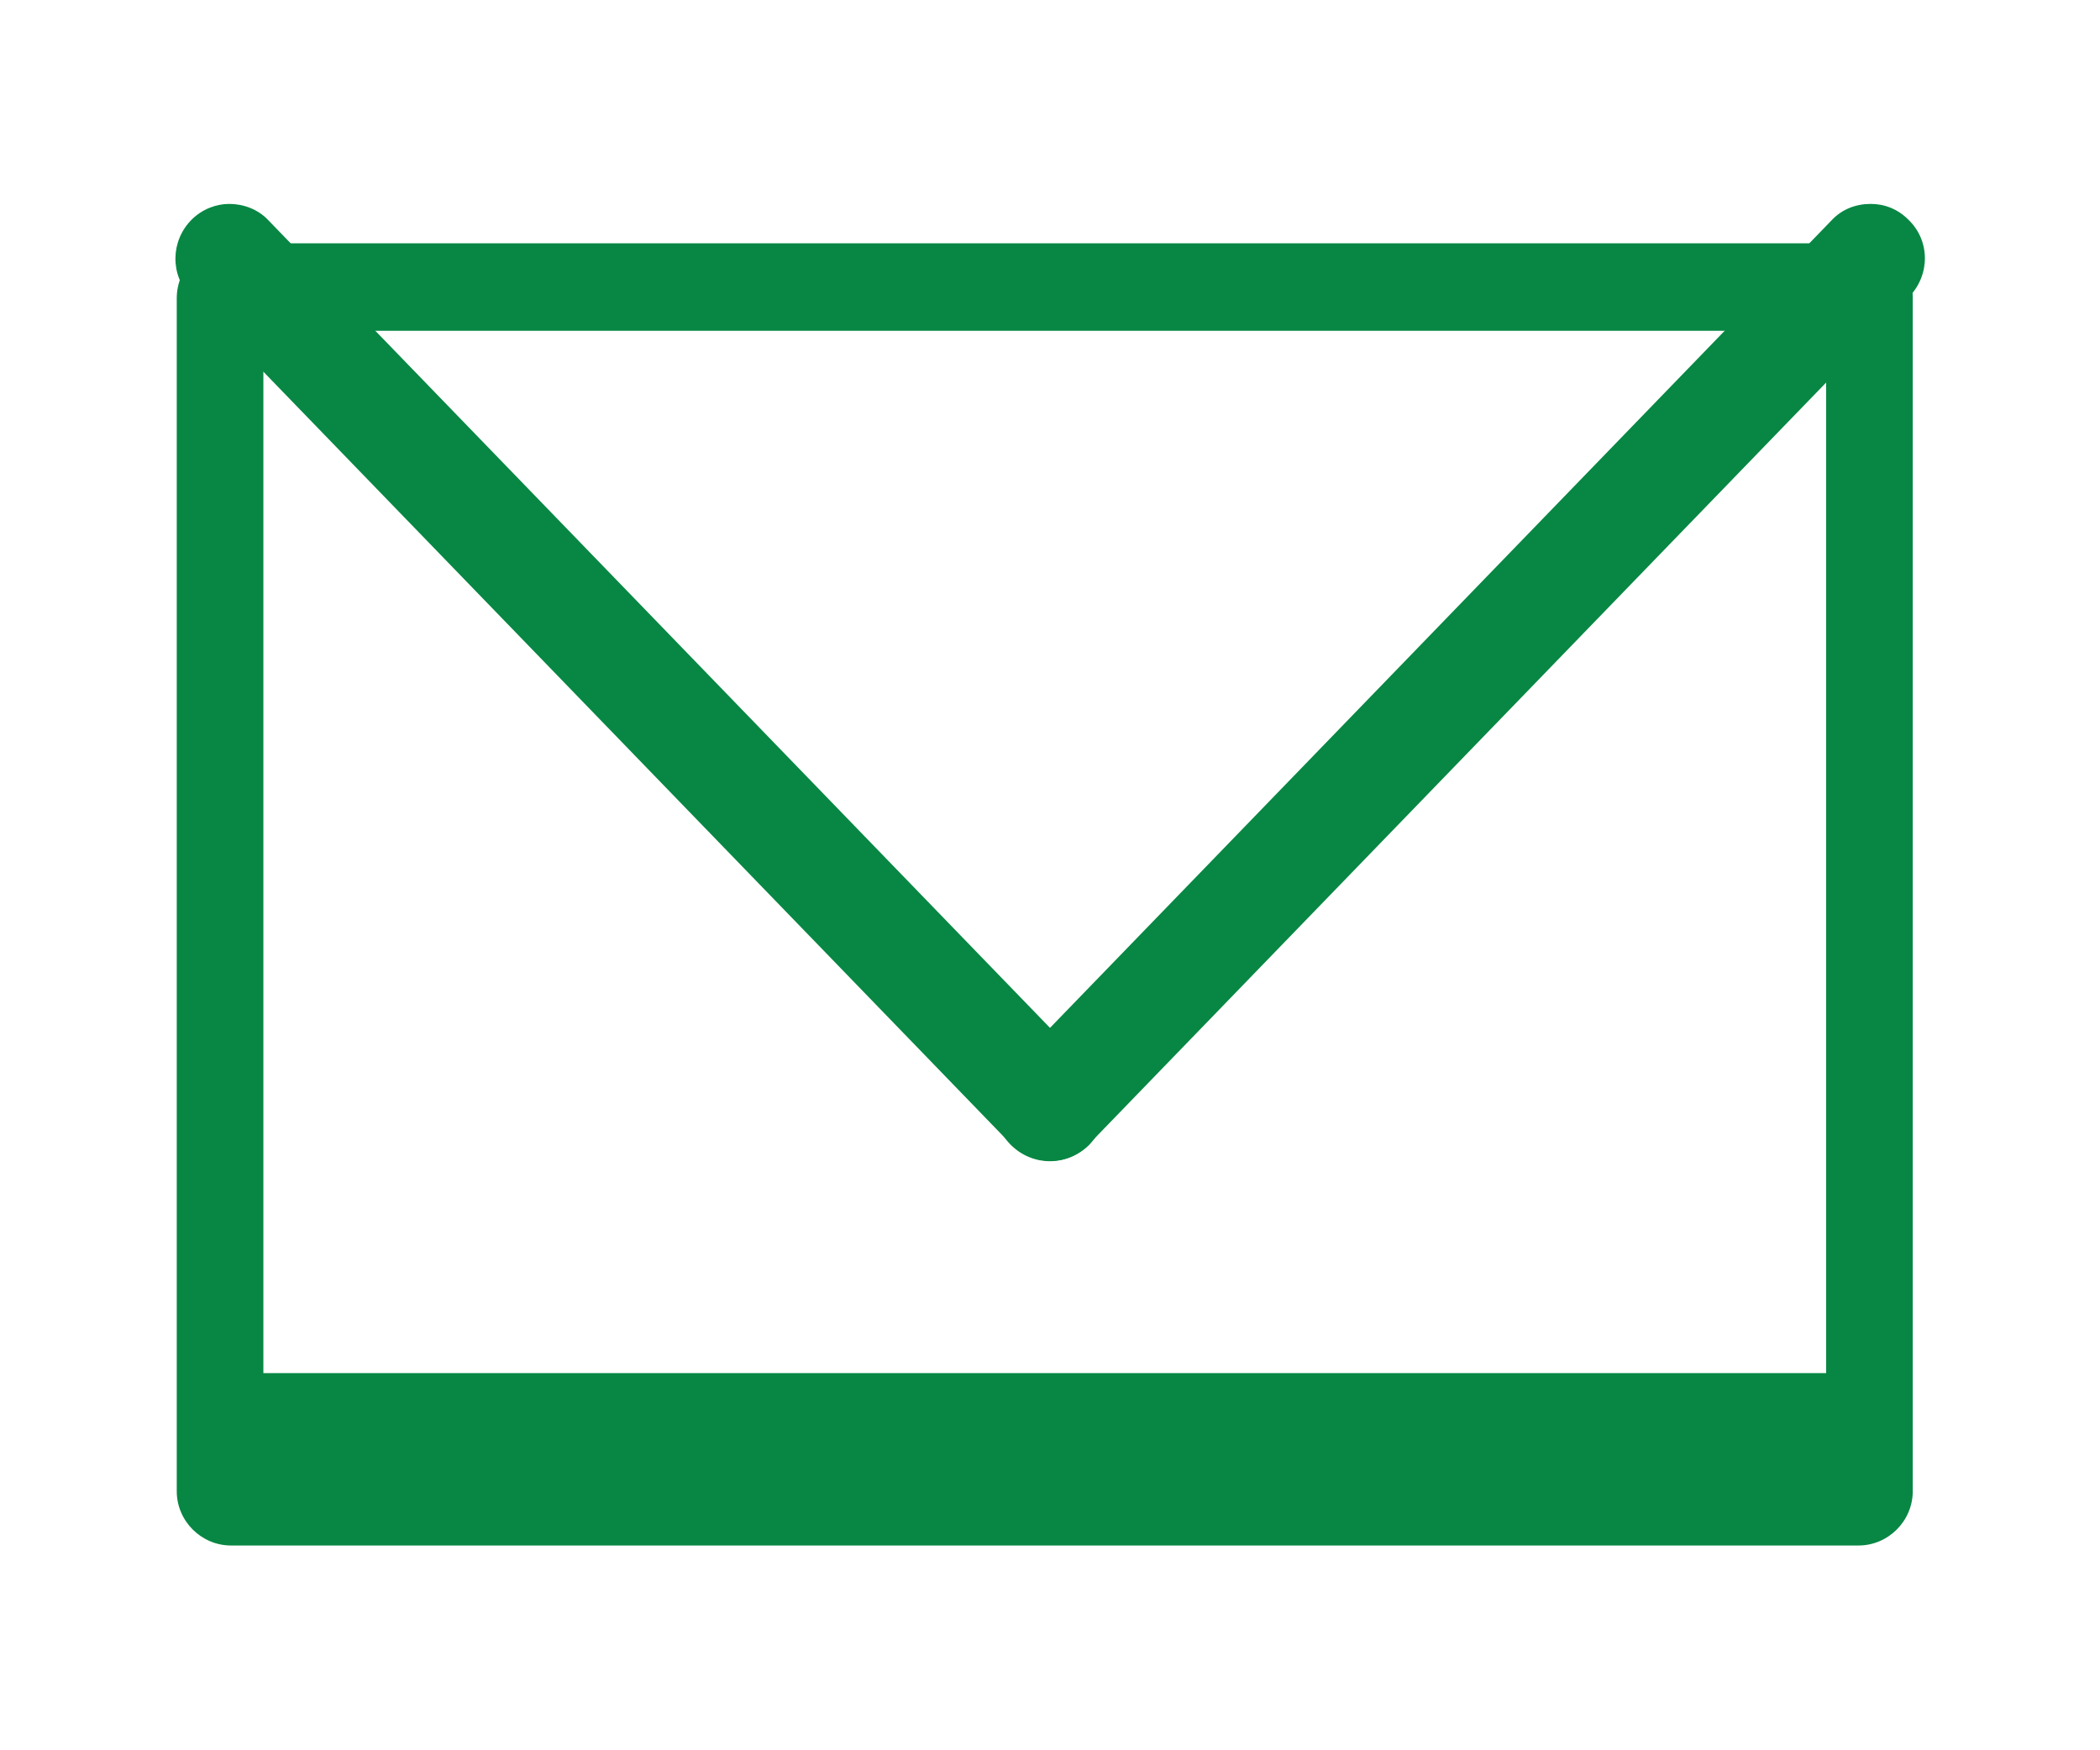 <?xml version="1.0" encoding="utf-8"?>
<!-- Generator: Adobe Illustrator 23.0.1, SVG Export Plug-In . SVG Version: 6.00 Build 0)  -->
<svg version="1.1" id="レイヤー_1" xmlns="http://www.w3.org/2000/svg" xmlns:xlink="http://www.w3.org/1999/xlink" x="0px"
	 y="0px" viewBox="0 0 24 20" style="enable-background:new 0 0 24 20;" xml:space="preserve">
<style type="text/css">
	.st0{fill:#078743;}
</style>
<g>
	<g>
		<path class="st0" d="M2.64,2.78h18.6c0.34,0,0.62,0.28,0.62,0.62v13.64c0,0.34-0.28,0.62-0.62,0.62H2.64
			c-0.34,0-0.62-0.28-0.62-0.62V3.41C2.02,3.06,2.3,2.78,2.64,2.78z M20.87,3.78H3.01v11.91h17.86V3.78z"/>
	</g>
	<g>
		<path class="st0" d="M21.38,2.33c0.16,0,0.31,0.06,0.43,0.18c0.25,0.24,0.25,0.63,0.01,0.88l-9.38,9.69
			c-0.24,0.25-0.63,0.25-0.88,0.01s-0.25-0.63-0.01-0.88l9.38-9.69C21.05,2.39,21.21,2.33,21.38,2.33z"/>
	</g>
	<g>
		<path class="st0" d="M2.62,2.33c0.16,0,0.33,0.06,0.45,0.19l9.38,9.69c0.24,0.25,0.23,0.64-0.01,0.88
			c-0.25,0.24-0.64,0.23-0.88-0.01L2.18,3.39C1.94,3.14,1.95,2.75,2.19,2.51C2.31,2.39,2.47,2.33,2.62,2.33z"/>
	</g>
</g>
</svg>
